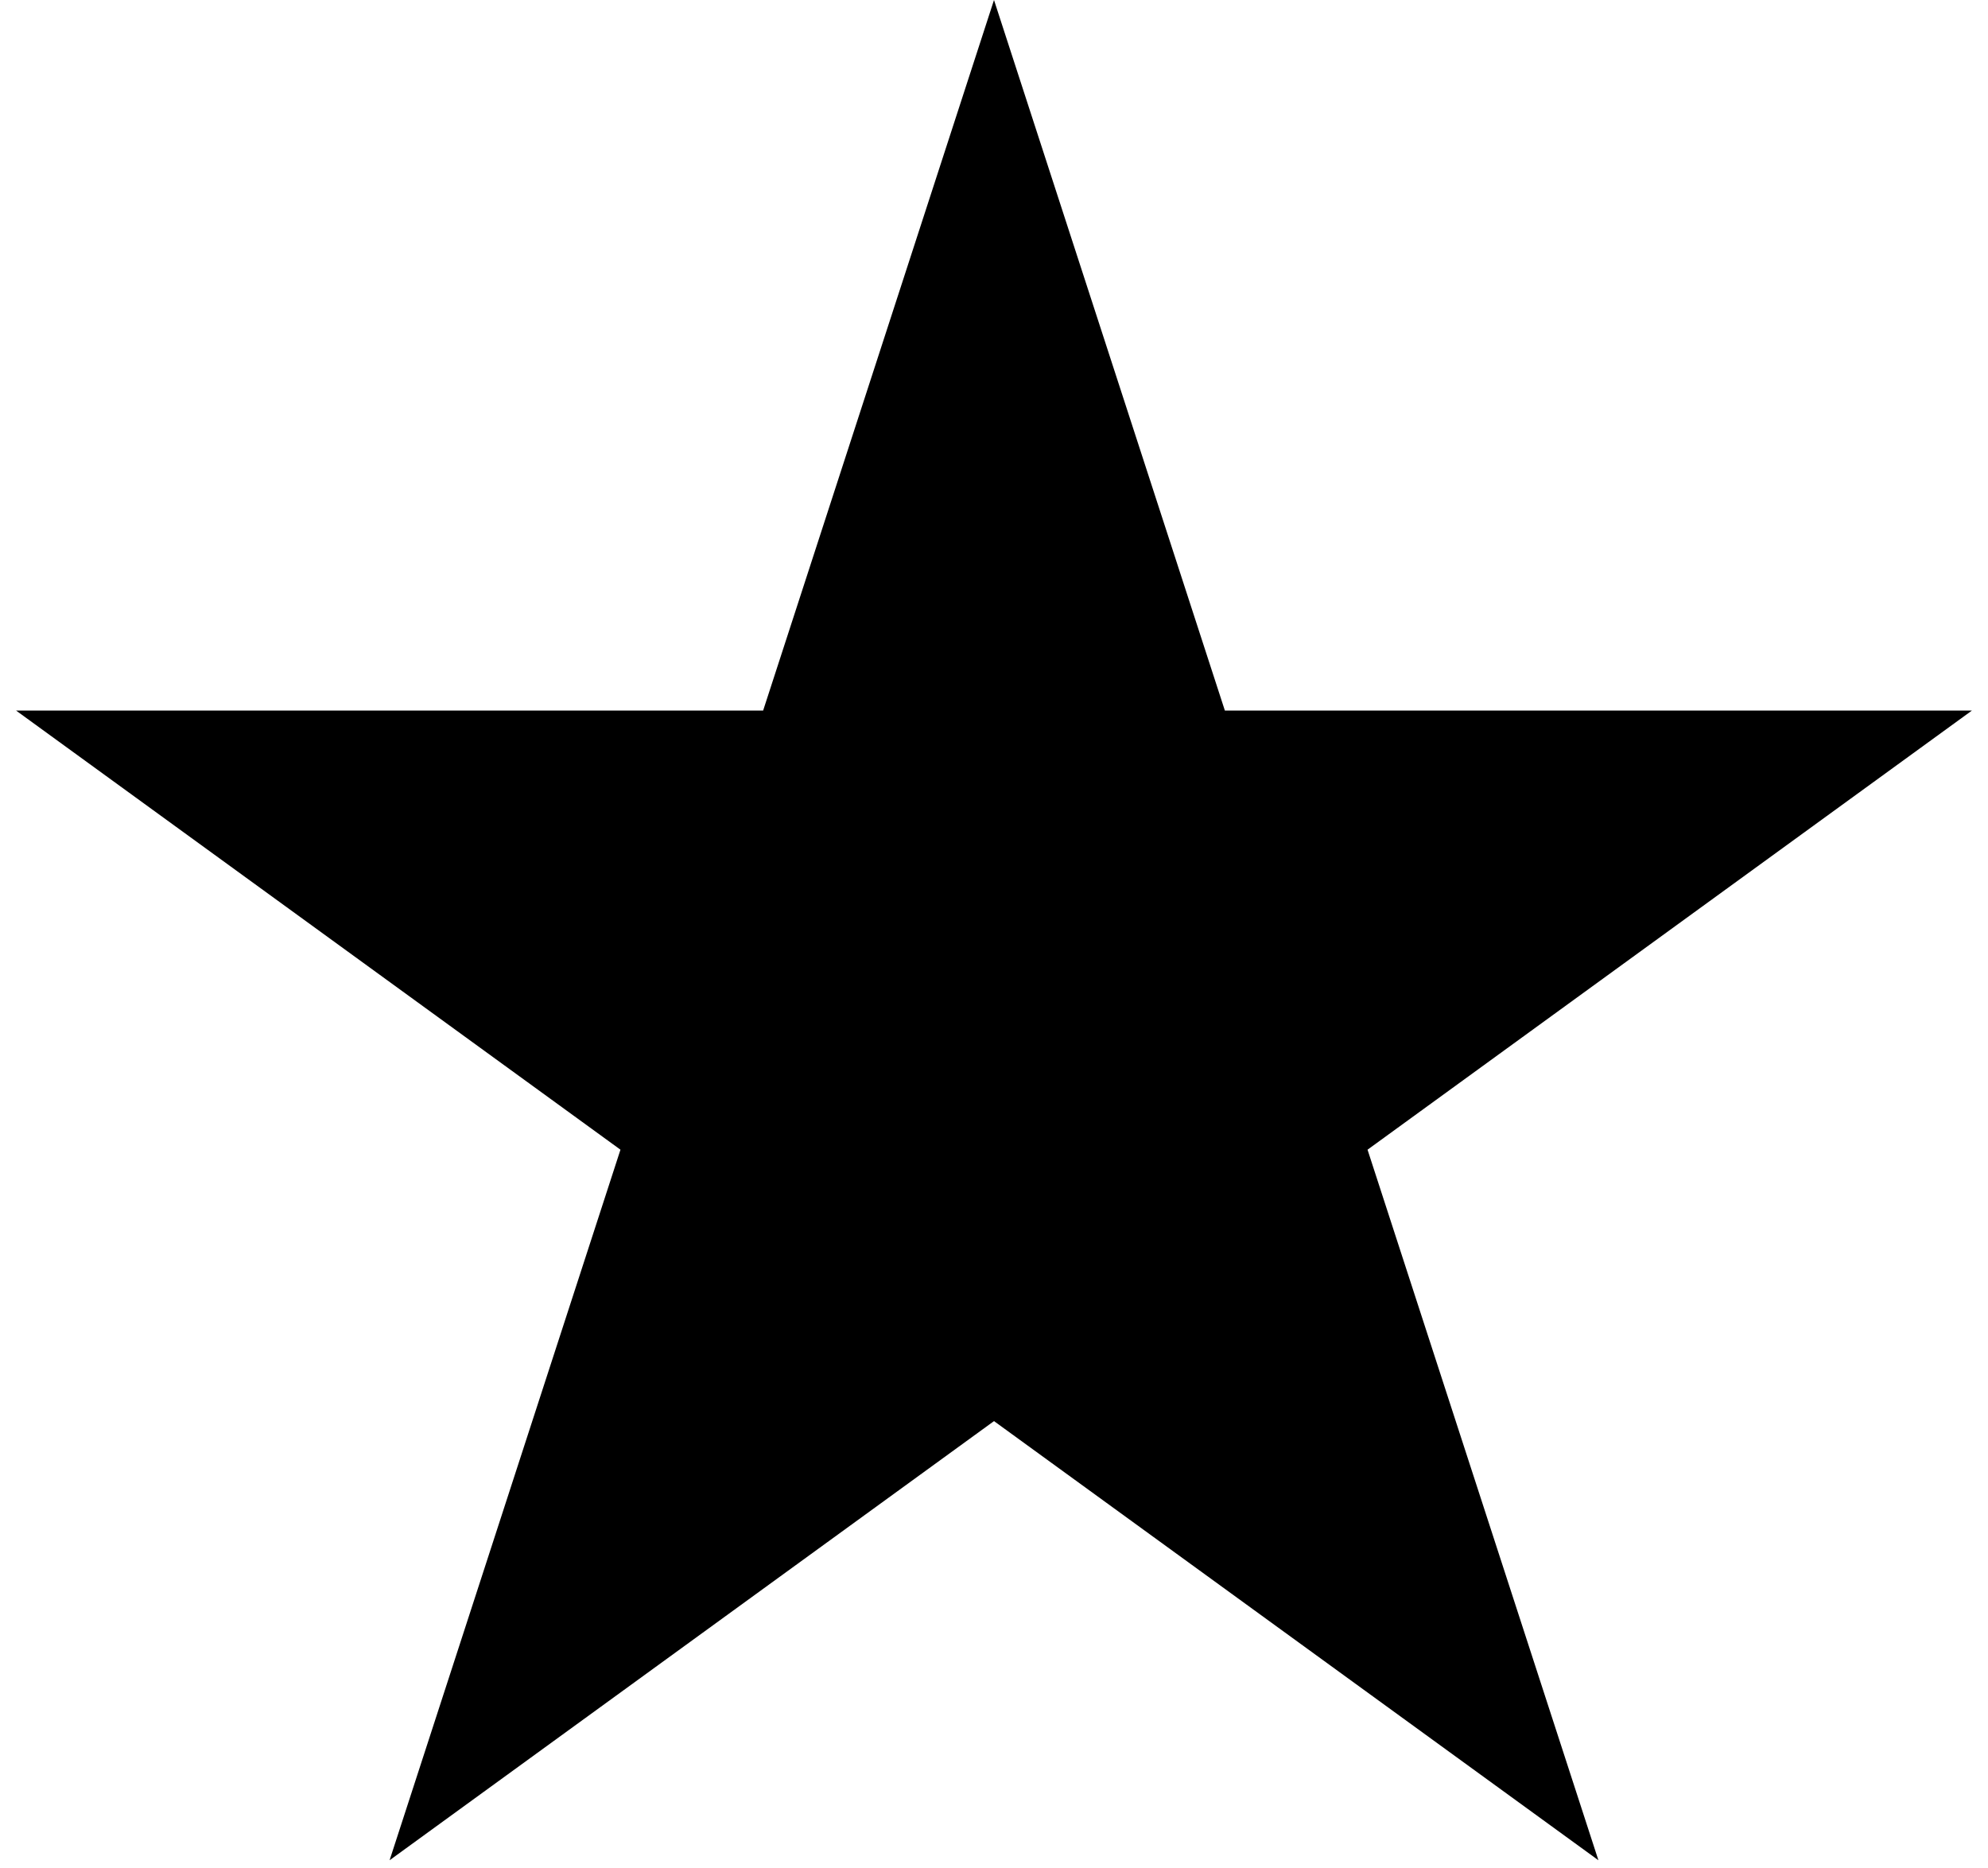 <?xml version="1.0" encoding="UTF-8"?> <svg xmlns="http://www.w3.org/2000/svg" width="116" height="109" viewBox="0 0 116 109" fill="none"><path d="M58 0L71.471 41.459H115.063L79.796 67.082L93.267 108.541L58 82.918L22.733 108.541L36.204 67.082L0.937 41.459H44.529L58 0Z" fill="black"></path></svg> 